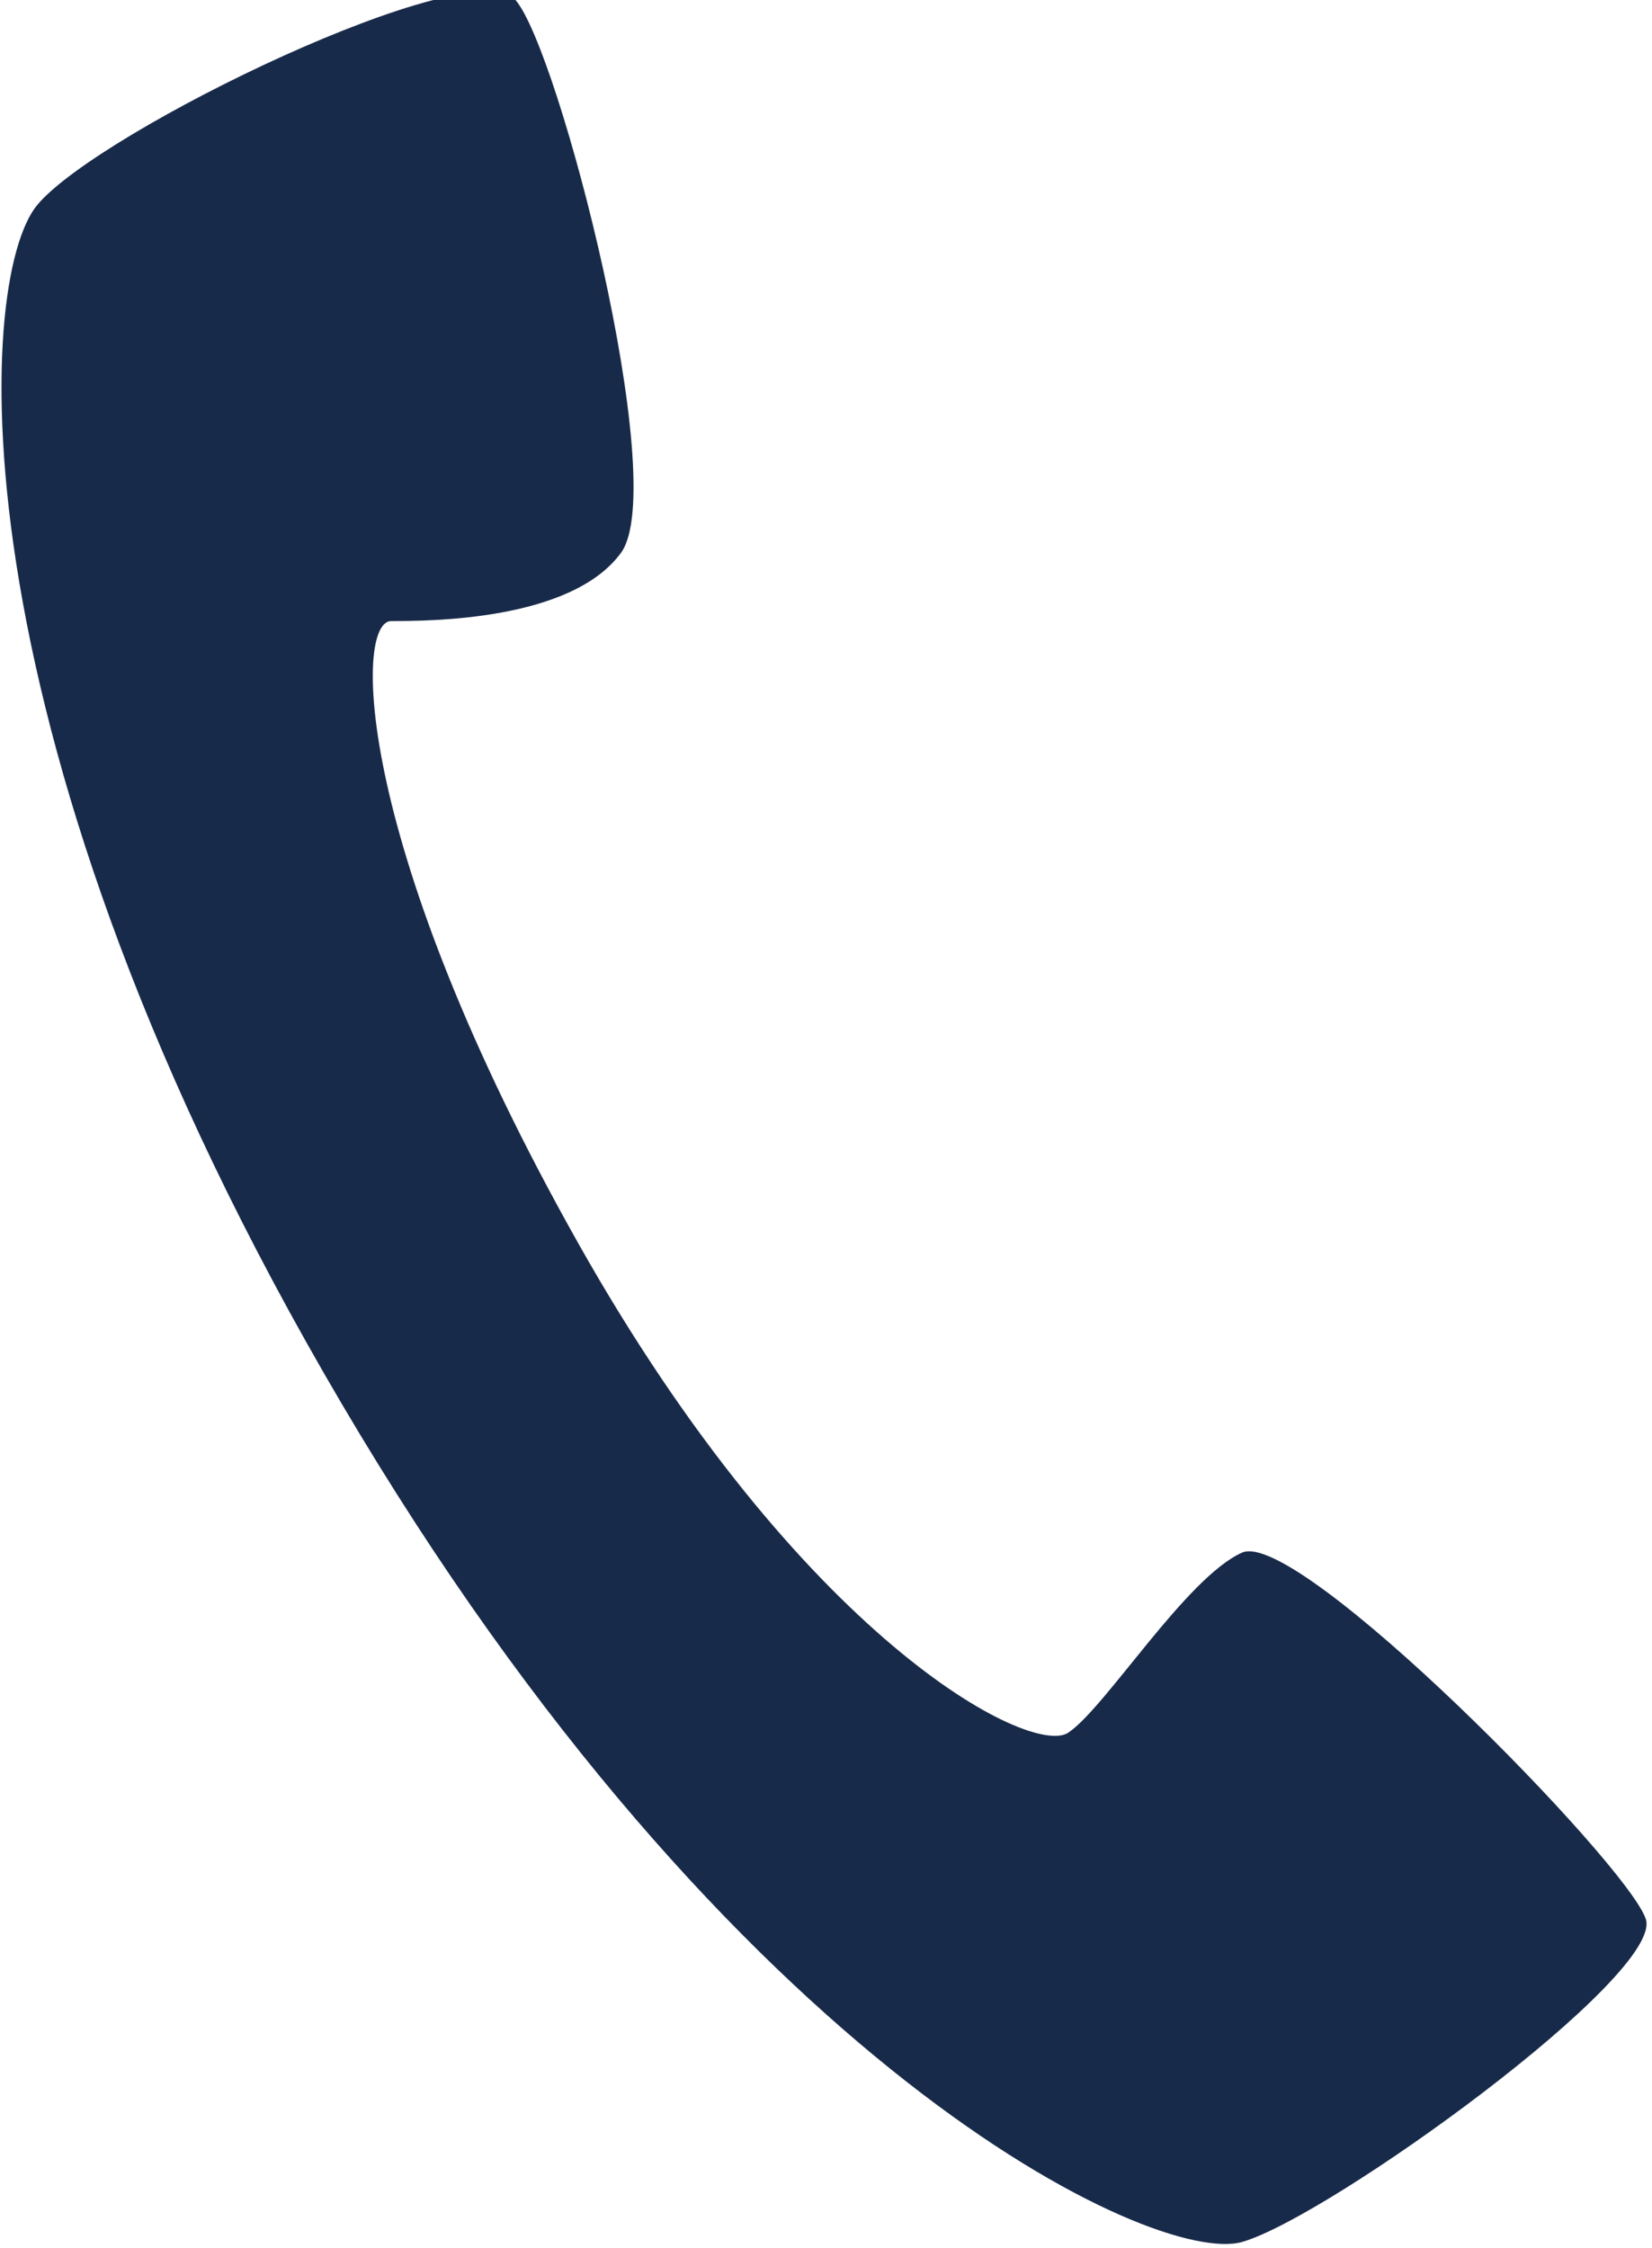 <svg xmlns="http://www.w3.org/2000/svg" viewBox="0 0 2.66 3.62"><defs><style>.cls-1{fill:#182a49;}</style></defs><g id="レイヤー_2" data-name="レイヤー 2"><g id="レイヤー_1-2" data-name="レイヤー 1"><path class="cls-1" d="M.06.33c-.1.12-.14.86.49,1.93S1.86,3.65,2,3.61s.68-.43.65-.52S2.09,2.46,2,2.5s-.22.25-.28.29S1.29,2.64.93,2s-.36-1-.3-1S.92,1,1,.89.9.08.83,0,.16.21.06.33Z"/></g></g></svg>